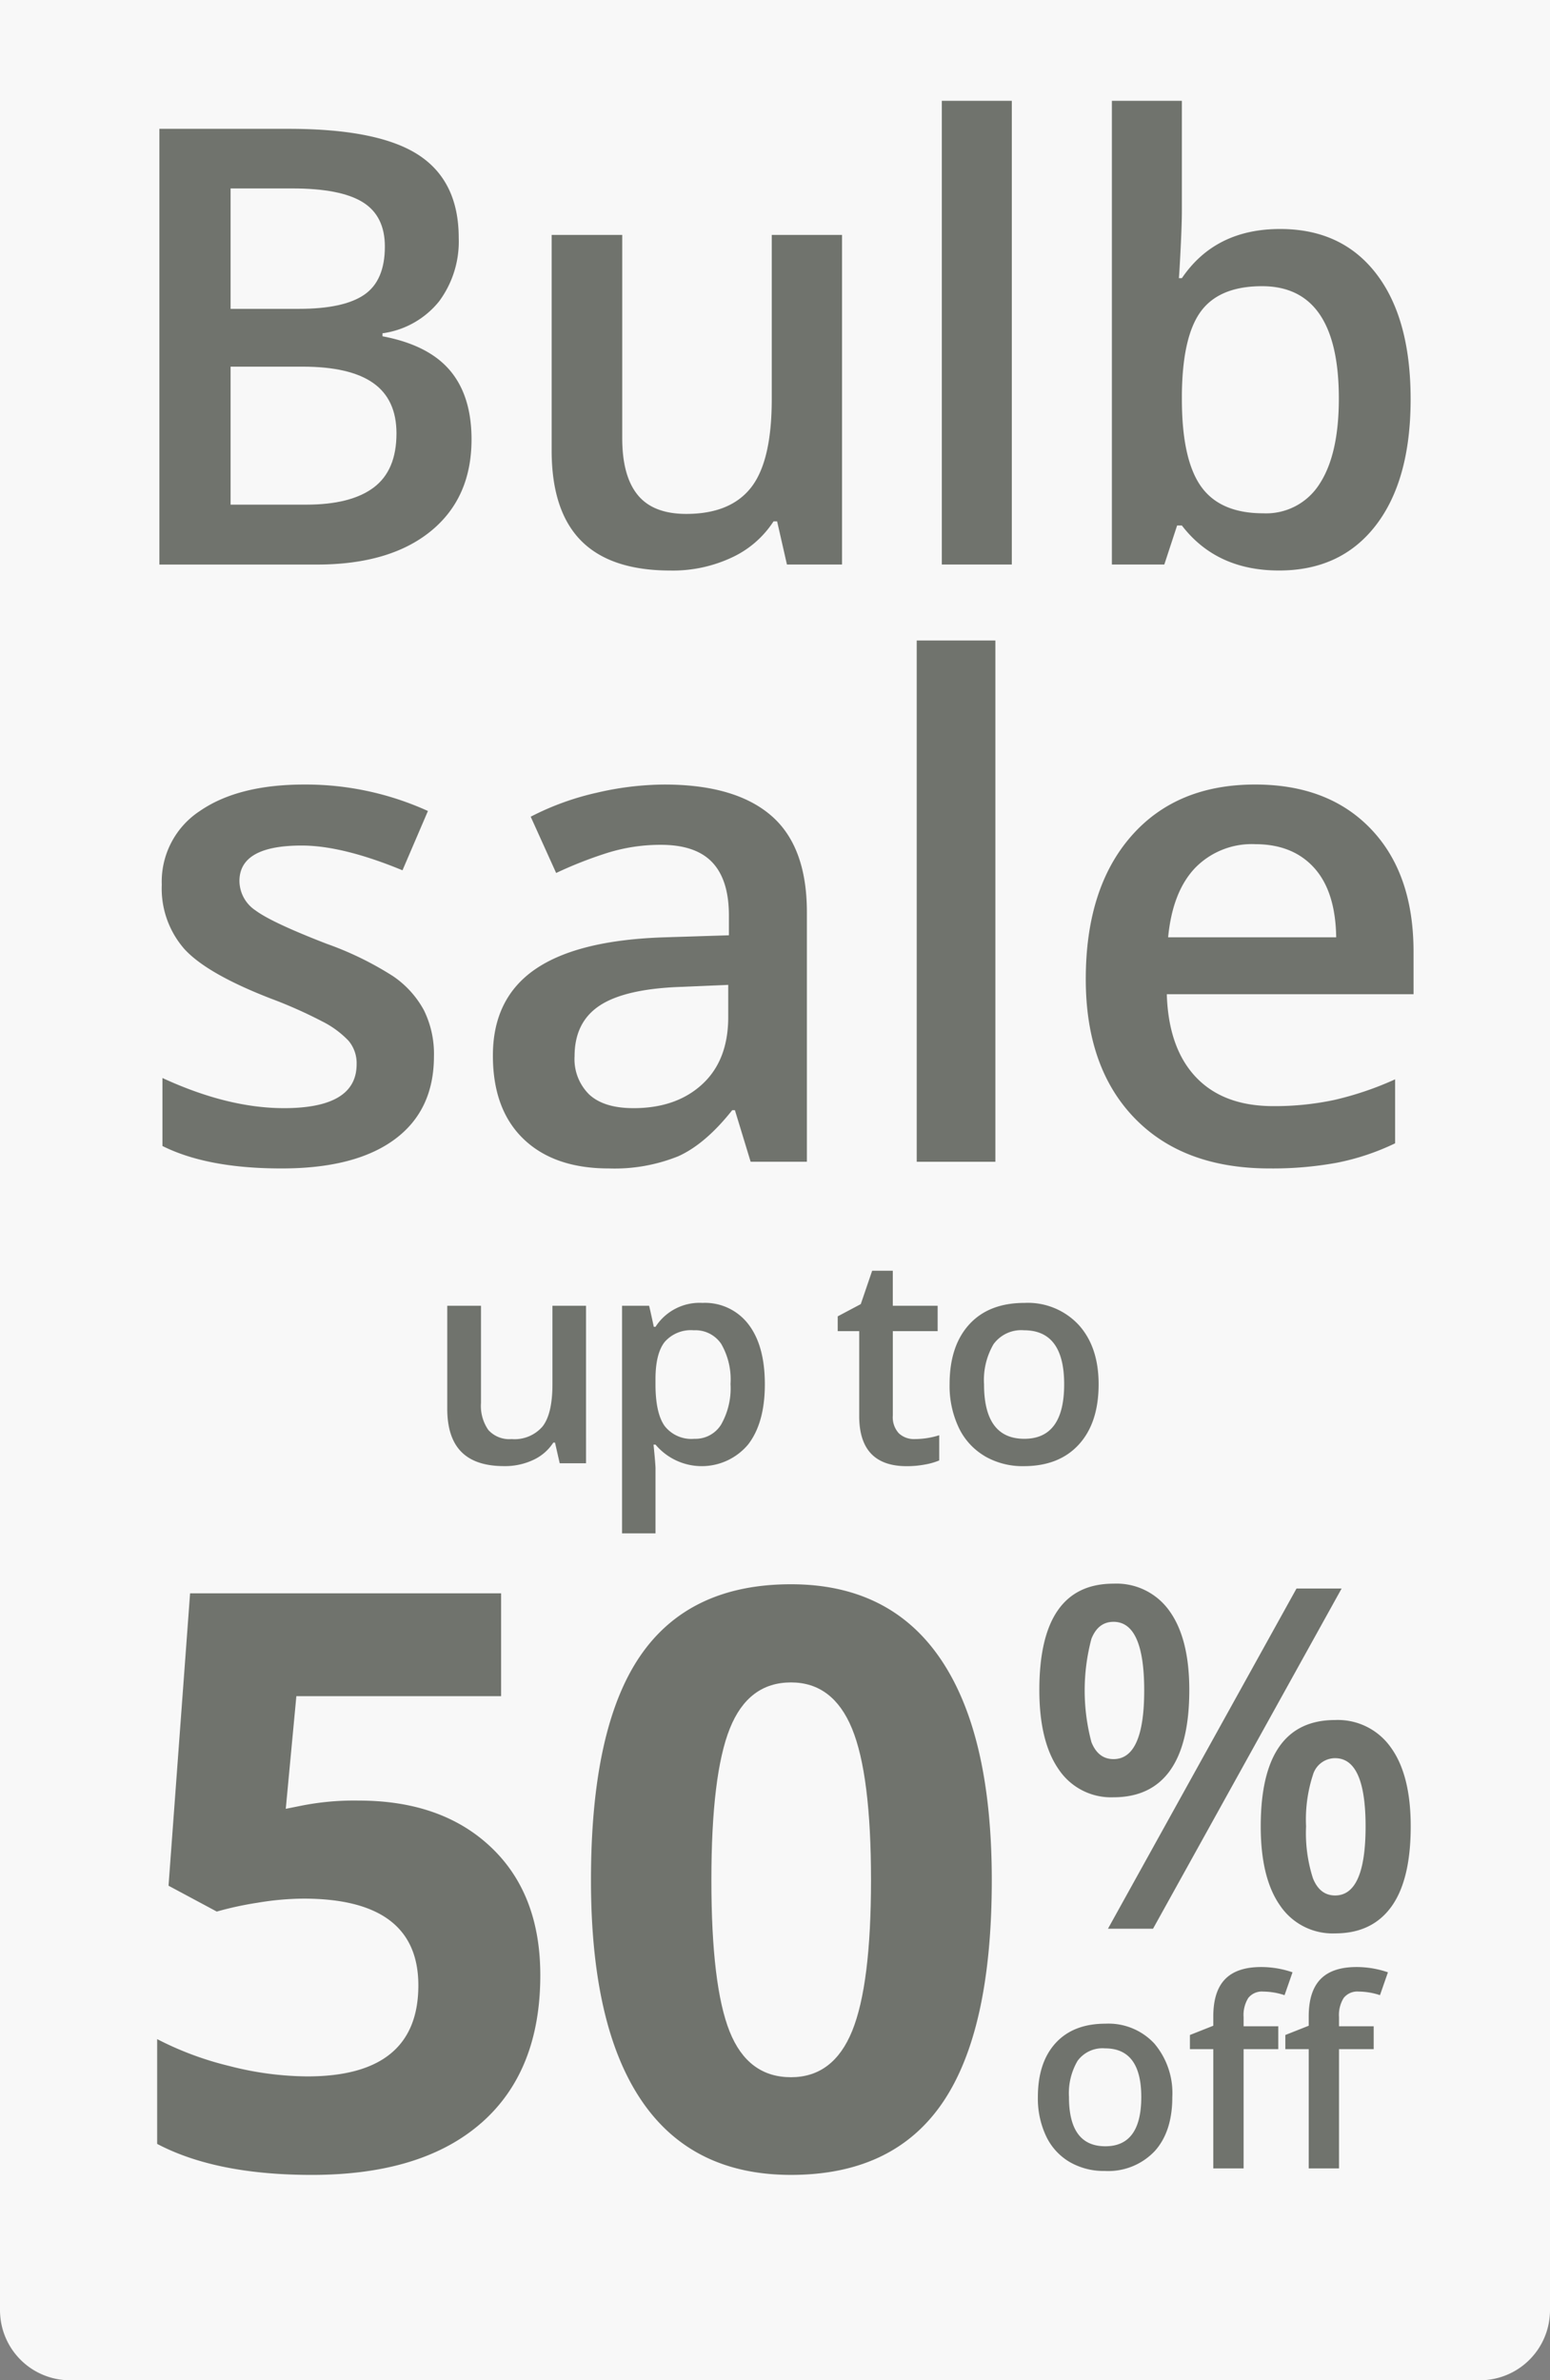<svg xmlns="http://www.w3.org/2000/svg" xmlns:xlink="http://www.w3.org/1999/xlink" width="243" height="373" viewBox="0 0 243 373">
  <rect x="0" y="0" width="243" height="373" fill="#808080" stroke="none"/>
  <defs>
    <clipPath id="clip-path">
      <rect id="Rectangle_2070" data-name="Rectangle 2070" width="243" height="373" fill="none"/>
    </clipPath>
    <clipPath id="clip-bulb_sale_24_243x373_v1">
      <rect width="243" height="373"/>
    </clipPath>
  </defs>
  <g id="bulb_sale_24_243x373_v1" clip-path="url(#clip-bulb_sale_24_243x373_v1)">
    <path id="Rectangle_2072" data-name="Rectangle 2072" d="M0,0H243a0,0,0,0,1,0,0V676a11,11,0,0,1-11,11H11A11,11,0,0,1,0,676V0A0,0,0,0,1,0,0Z" transform="translate(0 -314)" fill="#364327" opacity="0.202" style="mix-blend-mode: multiply;isolation: isolate"/>
    <g id="Group_28815" data-name="Group 28815" opacity="0.95">
      <g id="Group_28827" data-name="Group 28827" clip-path="url(#clip-path)">
        <path id="Path_2485" data-name="Path 2485" d="M78.62,94.068q0-5.324-3.642-7.893T63.912,83.606h-11.3V105.23h11.86q7,0,10.576-2.685t3.572-8.477" transform="translate(-16.463 -26.149)" fill="#fff"/>
        <path id="Path_2486" data-name="Path 2486" d="M174.8,383.627q-6.7,0-9.592,7.226t-2.89,23.769q0,16.543,2.86,23.708t9.621,7.164q6.64,0,9.591-7.257t2.952-23.615q0-16.543-2.983-23.769t-9.561-7.226" transform="translate(-50.79 -119.984)" fill="#fff"/>
        <path id="Path_2487" data-name="Path 2487" d="M230.8,303.33a5.364,5.364,0,0,0-4.786,2.187,11.133,11.133,0,0,0-1.484,6.272q0,8.549,6.315,8.548,6.248,0,6.248-8.548,0-8.458-6.292-8.459" transform="translate(-70.259 -94.87)" fill="#fff"/>
        <path id="Path_2488" data-name="Path 2488" d="M252.014,369.81q-2.406,0-3.464,2.662a31.531,31.531,0,0,0,0,16.189q1.057,2.662,3.464,2.662,4.812,0,4.812-10.757t-4.812-10.757" transform="translate(-77.444 -115.663)" fill="#fff"/>
        <path id="Path_2489" data-name="Path 2489" d="M249.564,467.069a4.841,4.841,0,0,0-4.318,1.973,10.045,10.045,0,0,0-1.338,5.658q0,7.714,5.7,7.713,5.637,0,5.637-7.713,0-7.63-5.677-7.631" transform="translate(-76.321 -146.082)" fill="#fff"/>
        <path id="Path_2490" data-name="Path 2490" d="M282.419,100.846a9.89,9.89,0,0,0,8.848-4.624q3.012-4.623,3.012-13.357,0-17.607-12.047-17.607-6.631,0-9.548,3.9t-3.012,13.053v.747q0,9.434,2.988,13.661t9.759,4.227" transform="translate(-84.383 -20.41)" fill="#fff"/>
        <path id="Path_2491" data-name="Path 2491" d="M155.661,320.337a4.732,4.732,0,0,0,4.195-2.232,11.519,11.519,0,0,0,1.473-6.36,11.127,11.127,0,0,0-1.461-6.283,4.877,4.877,0,0,0-4.3-2.131,5.449,5.449,0,0,0-4.563,1.83q-1.44,1.83-1.439,5.848v.781q0,4.509,1.428,6.528a5.311,5.311,0,0,0,4.664,2.02" transform="translate(-46.802 -94.87)" fill="#fff"/>
        <path id="Path_2492" data-name="Path 2492" d="M140.337,243.891q6.718,0,10.786-3.754t4.068-10.525v-5.04l-7.453.315q-8.714.314-12.675,2.913t-3.962,7.953a7.757,7.757,0,0,0,2.309,6.011q2.309,2.127,6.928,2.126" transform="translate(-41.023 -70.238)" fill="#fff"/>
        <path id="Path_2493" data-name="Path 2493" d="M73.577,59.617Q76.8,57.4,76.8,52.074q0-4.81-3.479-6.959T62.277,42.967H52.612V61.835H63.351q7,0,10.226-2.218" transform="translate(-16.463 -13.438)" fill="#fff"/>
        <path id="Path_2494" data-name="Path 2494" d="M280.182,192.49a12.39,12.39,0,0,0-9.421,3.727q-3.543,3.729-4.226,10.867h26.348q-.106-7.191-3.464-10.893t-9.237-3.7" transform="translate(-83.402 -60.204)" fill="#fff"/>
        <path id="Path_2495" data-name="Path 2495" d="M0,0V362.015A10.985,10.985,0,0,0,10.983,373H232.017A10.984,10.984,0,0,0,243,362.015V0ZM174.315,15.8h10.973v17.28q0,1.916-.187,5.7t-.28,4.811h.467q5.229-7.706,15.409-7.706,9.666,0,15.059,7.005t5.393,19.663q0,12.7-5.463,19.779T200.51,89.4q-9.805,0-15.222-7.052h-.747l-2.008,6.118h-8.218Zm-26.662,0h10.973V88.468H147.653Zm-3.936,84.57h12.334v81.685H143.718Zm-6.985,98.762h3.235v5.49H147v3.973h-7.029v13.213a3.708,3.708,0,0,0,.948,2.8,3.456,3.456,0,0,0,2.489.9,12.74,12.74,0,0,0,3.837-.6v3.951A10.617,10.617,0,0,1,145,229.5a15.5,15.5,0,0,1-2.845.256q-7.454,0-7.453-7.857v-13.3h-3.369v-2.321l3.615-1.919ZM86.485,36.814H97.551V68.667q0,5.931,2.428,8.9t7.611,2.965q6.91,0,10.156-4.133t3.245-13.848V36.814h11.02V88.468h-8.638L121.831,81.7h-.56a15.575,15.575,0,0,1-6.514,5.651,21.784,21.784,0,0,1-9.643,2.055q-9.385,0-14.008-4.67T86.485,70.581ZM83.937,151.867q6.665-4.568,20.312-4.987l10.025-.315v-3.1q0-5.565-2.6-8.321t-8.057-2.756a27.852,27.852,0,0,0-8.555,1.313,64.724,64.724,0,0,0-7.873,3.1L83.2,127.982a42.879,42.879,0,0,1,10.34-3.754,47.558,47.558,0,0,1,10.6-1.287q11.074,0,16.717,4.83t5.642,15.171v39.11h-8.817l-2.467-8.085h-.42q-4.2,5.3-8.451,7.219A26.726,26.726,0,0,1,95.431,183.1q-8.555,0-13.358-4.62t-4.8-13.072q0-8.977,6.665-13.544m18.83,78.309v10.111H97.523V204.62h4.24q.178.693.736,3.3h.268a8.213,8.213,0,0,1,7.364-3.75,8.566,8.566,0,0,1,7.2,3.348q2.577,3.348,2.577,9.4t-2.622,9.441a9.479,9.479,0,0,1-14.515.023h-.313q.312,3.126.313,3.794M24.989,20.188H45.254q14.1,0,20.382,4.111t6.28,12.983a15.734,15.734,0,0,1-3.082,9.948,13.781,13.781,0,0,1-8.872,5v.467q7.19,1.355,10.576,5.348t3.386,10.812q0,9.2-6.421,14.407t-17.86,5.208H24.989ZM54.65,163.1a14.914,14.914,0,0,0-4.146-3.045,71.648,71.648,0,0,0-8.03-3.57q-10.026-3.884-13.568-7.77a14.374,14.374,0,0,1-3.543-10.079,13.241,13.241,0,0,1,6.009-11.575q6.01-4.121,16.349-4.121a46.3,46.3,0,0,1,19.367,4.147L63.1,136.38Q53.7,132.5,47.3,132.5q-9.762,0-9.762,5.565a5.6,5.6,0,0,0,2.546,4.62q2.545,1.889,11.1,5.2a50.821,50.821,0,0,1,10.444,5.092,15.224,15.224,0,0,1,4.829,5.328,15.431,15.431,0,0,1,1.574,7.219q0,8.5-6.193,13.046T44.1,183.1q-11.6,0-18.632-3.517V168.928q10.234,4.724,19.052,4.725,11.387,0,11.389-6.877a5.449,5.449,0,0,0-1.26-3.675M75.425,332.7q-9.285,8.118-26.561,8.118-15,0-24.225-4.859v-16.42a50.2,50.2,0,0,0,11.313,4.213,50,50,0,0,0,12.235,1.63q17.4,0,17.4-14.268,0-13.591-18.015-13.591a44.737,44.737,0,0,0-7.193.645,52.369,52.369,0,0,0-6.395,1.384L26.421,295.5,29.8,249.683H78.561V265.8h-32.1l-1.66,17.65,2.151-.43a42.327,42.327,0,0,1,9.285-.861q13.034,0,20.751,7.318t7.717,20.048q0,15.068-9.284,23.185M91.876,229.3H87.748l-.737-3.236h-.268a7.44,7.44,0,0,1-3.113,2.7,10.414,10.414,0,0,1-4.608.982q-4.485,0-6.694-2.232t-2.21-6.762V204.62h5.289v15.222a6.6,6.6,0,0,0,1.16,4.252,4.429,4.429,0,0,0,3.637,1.417,5.79,5.79,0,0,0,4.853-1.975q1.551-1.975,1.551-6.617v-12.3h5.267Zm55.894,100.2q-7.717,11.316-23.764,11.316-15.556,0-23.457-11.685t-7.9-34.5q0-23.8,7.685-35.085t23.672-11.285q15.554,0,23.518,11.808t7.962,34.562q0,23.554-7.716,34.869m6.615-101.318A10.305,10.305,0,0,1,150.3,223.7a15.28,15.28,0,0,1-1.428-6.785q0-6,3.08-9.374t8.68-3.37a10.87,10.87,0,0,1,8.479,3.448q3.124,3.448,3.124,9.3,0,6.048-3.1,9.441t-8.636,3.393a11.825,11.825,0,0,1-6.114-1.563m29.063,49.24q-3.007,4.211-8.877,4.211a9.864,9.864,0,0,1-8.585-4.357q-3.043-4.357-3.044-12.453,0-16.664,11.629-16.664a10.162,10.162,0,0,1,8.8,4.321q3.081,4.32,3.08,12.343,0,8.387-3.007,12.6m19.814-28.5h7.072l-29.565,53.31H173.7Zm-22.268,88.2A10.026,10.026,0,0,1,173.2,340.2a10.66,10.66,0,0,1-5.516-1.41A9.3,9.3,0,0,1,164,334.74a13.79,13.79,0,0,1-1.288-6.122q0-5.416,2.778-8.457t7.831-3.041a9.809,9.809,0,0,1,7.65,3.112,12.017,12.017,0,0,1,2.818,8.386q0,5.457-2.8,8.518M200.4,317.523v3.585h-5.436v18.687h-4.751V321.107h-3.664v-2.215l3.664-1.45v-1.449q0-3.946,1.852-5.85t5.657-1.9a15.092,15.092,0,0,1,4.912.826l-1.248,3.584a10.9,10.9,0,0,0-3.342-.564,2.719,2.719,0,0,0-2.345,1,5.017,5.017,0,0,0-.735,2.99v1.449Zm15.945-4.872a10.91,10.91,0,0,0-3.343-.564,2.719,2.719,0,0,0-2.345,1,5.023,5.023,0,0,0-.734,2.99v1.449h5.436v3.585h-5.436v18.687h-4.751V321.107h-3.664v-2.215l3.664-1.45v-1.449q0-3.946,1.852-5.85t5.657-1.9a15.092,15.092,0,0,1,4.912.826Zm1.79-13.873q-3.027,4.194-8.823,4.193a9.936,9.936,0,0,1-8.6-4.321q-3.062-4.32-3.062-12.452,0-16.664,11.665-16.664a10.164,10.164,0,0,1,8.732,4.3q3.117,4.3,3.117,12.361,0,8.387-3.026,12.58m3.47-142.974H182.924q.263,8.453,4.566,12.993t12.124,4.541a44.813,44.813,0,0,0,9.579-.97,50.269,50.269,0,0,0,9.526-3.23v10.027a37.832,37.832,0,0,1-9.133,3.045,56.028,56.028,0,0,1-10.55.893q-13.54,0-21.177-7.9t-7.637-21.761q0-14.225,7.086-22.363t19.472-8.137q11.494,0,18.16,6.982t6.665,19.214Z" fill="#fff"/>
        <path id="Path_2496" data-name="Path 2496" d="M302.562,400.9a3.634,3.634,0,0,0-3.481,2.625,22.583,22.583,0,0,0-1.075,8.059,23.222,23.222,0,0,0,1.075,8.131q1.075,2.7,3.481,2.7,4.776,0,4.776-10.829,0-10.684-4.776-10.684" transform="translate(-93.249 -125.387)" fill="#fff"/>
      </g>
    </g>
  </g>
</svg>
